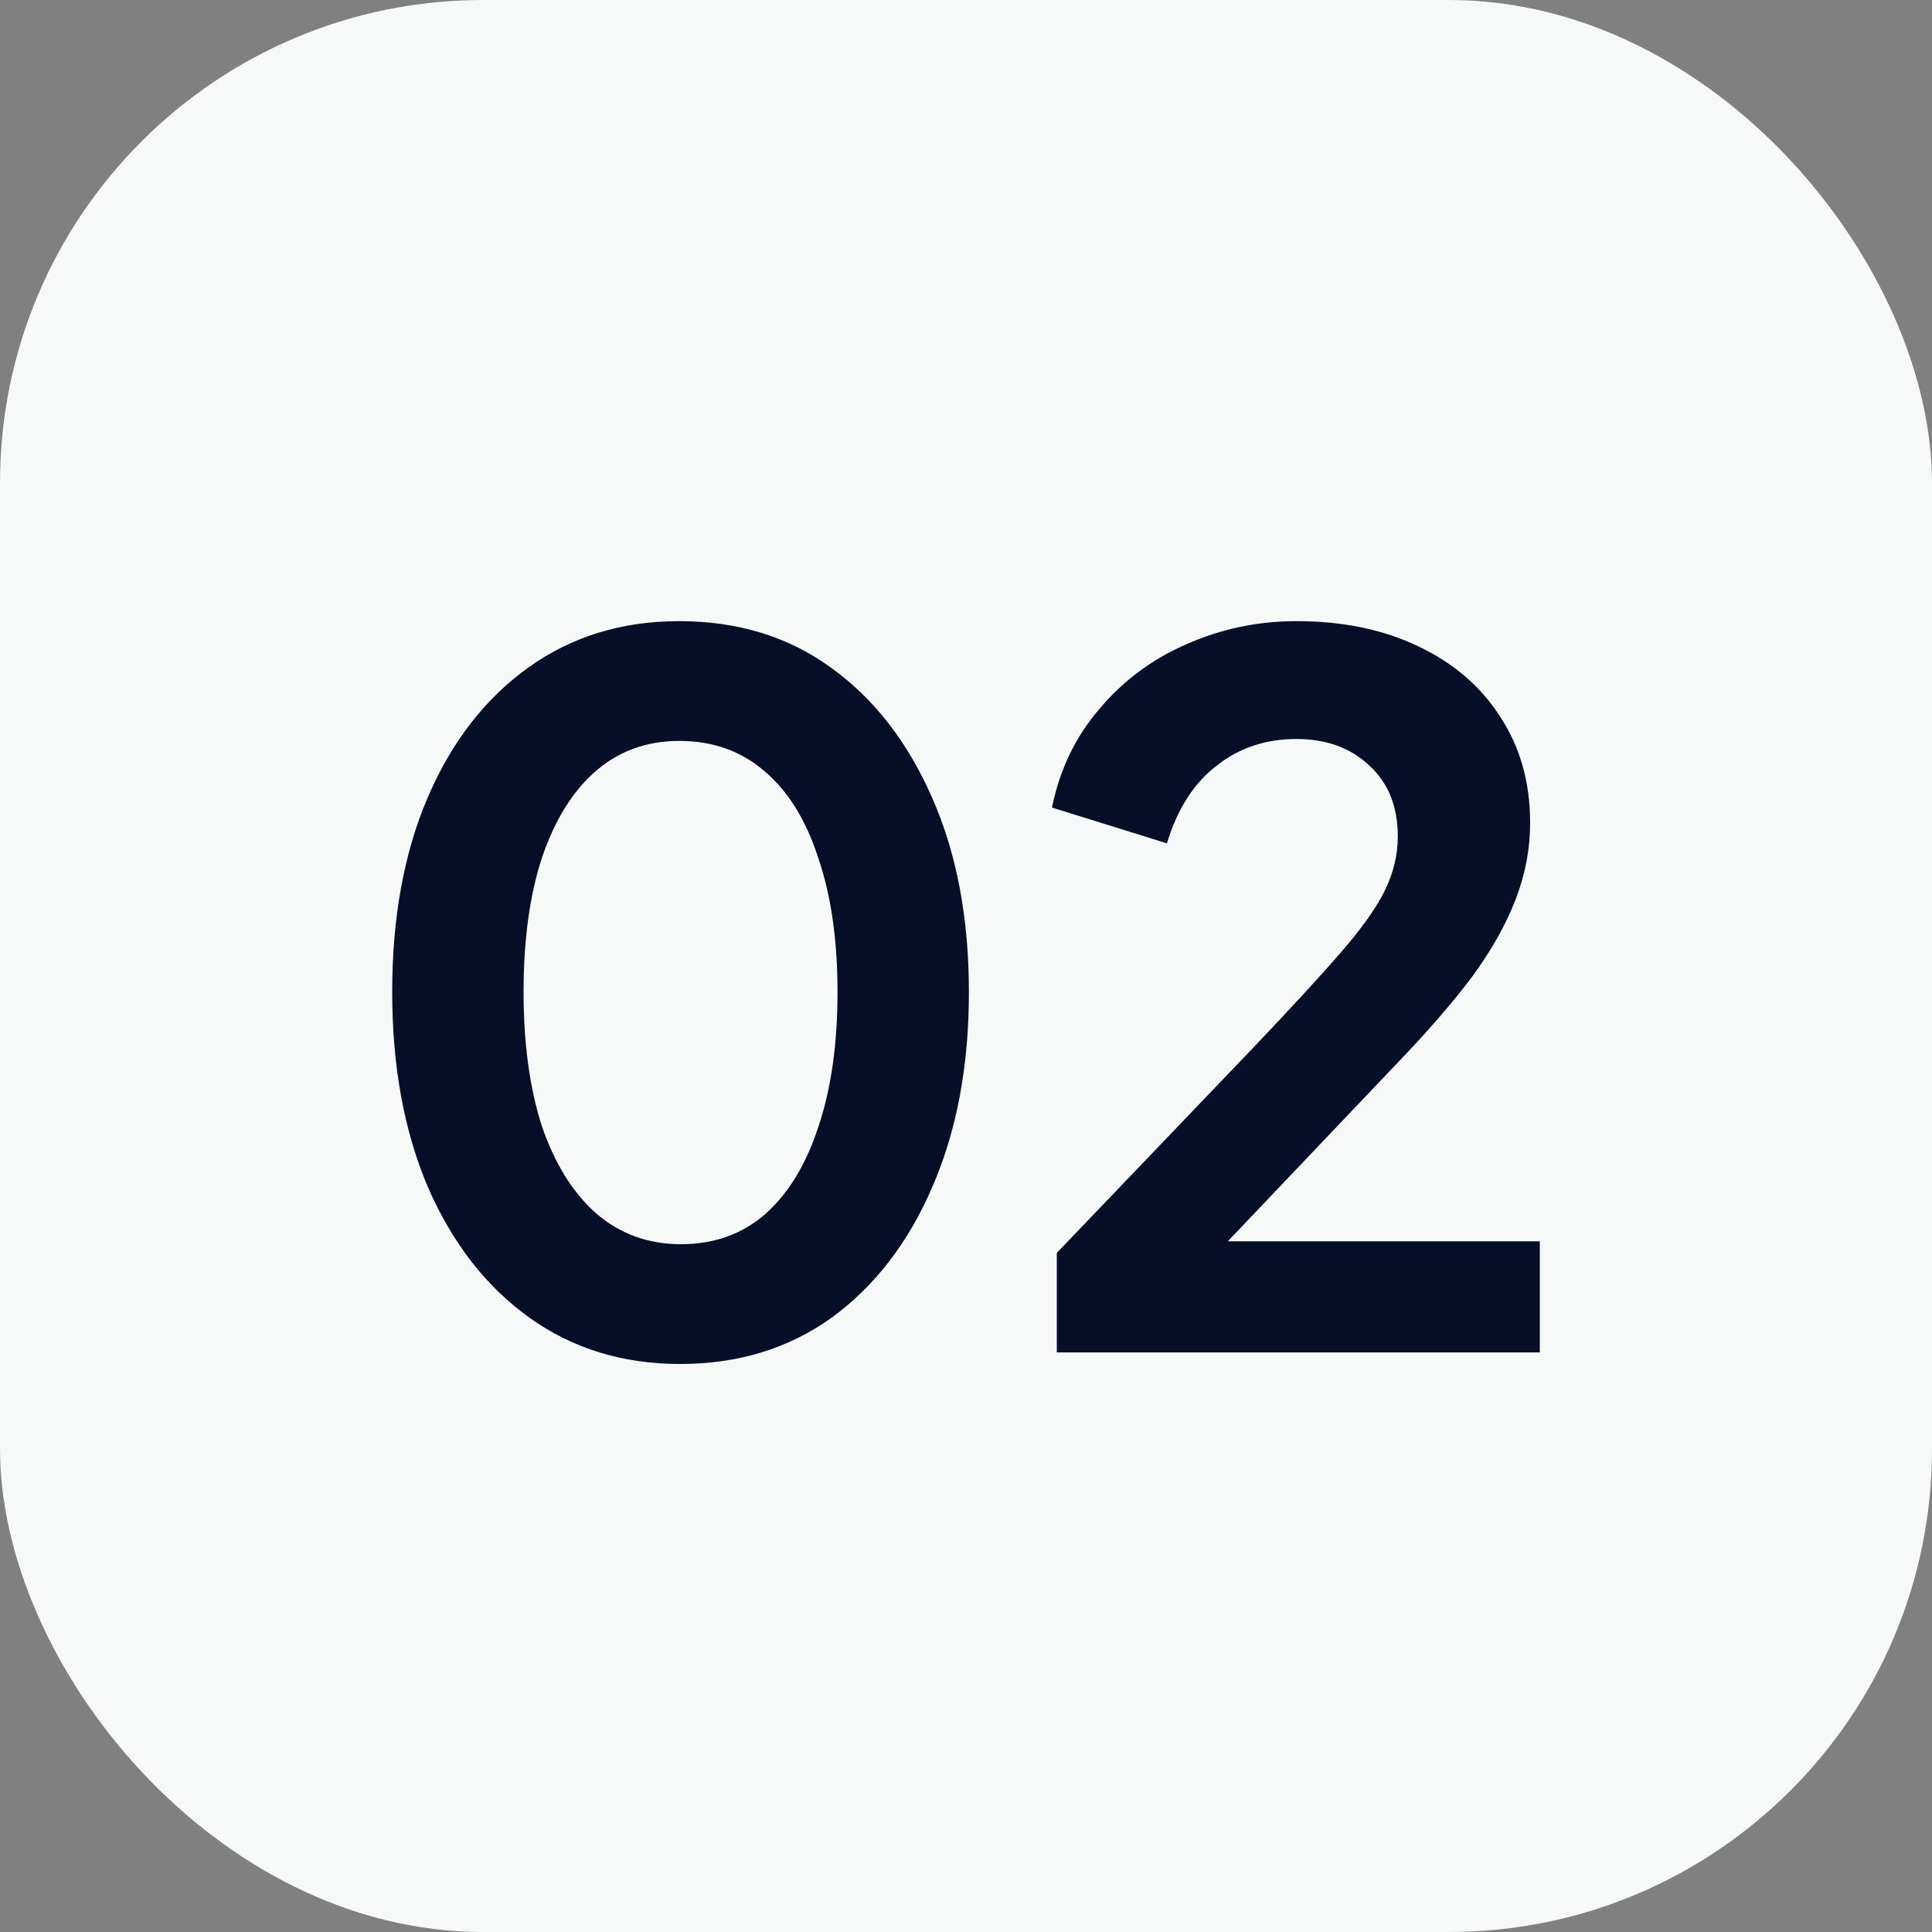 <svg xmlns="http://www.w3.org/2000/svg" width="80" height="80" viewBox="0 0 80 80" fill="none"><rect x="0" y="0" width="80" height="80" fill="#808080" stroke="none"/><rect width="80" height="80" rx="20" fill="#F7F8F8"></rect><path d="M28.16 56.48C25.787 56.48 23.707 55.84 21.92 54.56C20.133 53.28 18.733 51.48 17.72 49.16C16.733 46.84 16.24 44.147 16.24 41.08C16.24 37.987 16.733 35.293 17.72 33C18.707 30.707 20.093 28.92 21.88 27.64C23.667 26.36 25.747 25.72 28.12 25.72C30.547 25.72 32.64 26.36 34.4 27.64C36.187 28.92 37.587 30.72 38.6 33.04C39.613 35.333 40.12 38.013 40.12 41.08C40.12 44.147 39.613 46.84 38.6 49.16C37.613 51.453 36.227 53.253 34.44 54.56C32.653 55.84 30.56 56.48 28.16 56.48ZM28.2 51.52C29.56 51.52 30.72 51.107 31.68 50.28C32.64 49.427 33.373 48.227 33.88 46.68C34.413 45.107 34.68 43.24 34.68 41.08C34.68 38.92 34.413 37.067 33.88 35.52C33.373 33.947 32.627 32.747 31.64 31.92C30.68 31.093 29.507 30.68 28.12 30.68C26.787 30.68 25.64 31.093 24.68 31.92C23.72 32.747 22.973 33.947 22.44 35.52C21.933 37.067 21.68 38.92 21.68 41.08C21.68 43.213 21.933 45.067 22.44 46.64C22.973 48.187 23.72 49.387 24.68 50.24C25.667 51.093 26.84 51.52 28.2 51.52ZM43.76 56V51.88L51.84 43.44C53.44 41.76 54.667 40.427 55.52 39.44C56.4 38.427 57.014 37.56 57.36 36.84C57.707 36.12 57.88 35.387 57.88 34.64C57.88 33.387 57.48 32.4 56.68 31.68C55.907 30.96 54.907 30.6 53.68 30.6C52.4 30.6 51.294 30.973 50.36 31.72C49.427 32.44 48.747 33.507 48.32 34.92L43.56 33.44C43.88 31.867 44.534 30.507 45.52 29.36C46.507 28.187 47.707 27.293 49.12 26.68C50.56 26.04 52.08 25.72 53.68 25.72C55.6 25.72 57.28 26.067 58.72 26.76C60.187 27.453 61.32 28.427 62.12 29.68C62.947 30.933 63.36 32.4 63.36 34.08C63.36 35.147 63.16 36.2 62.76 37.24C62.36 38.28 61.76 39.347 60.96 40.44C60.16 41.507 59.12 42.707 57.84 44.04L50.84 51.4H63.76V56H43.76Z" fill="#050F27"></path></svg>